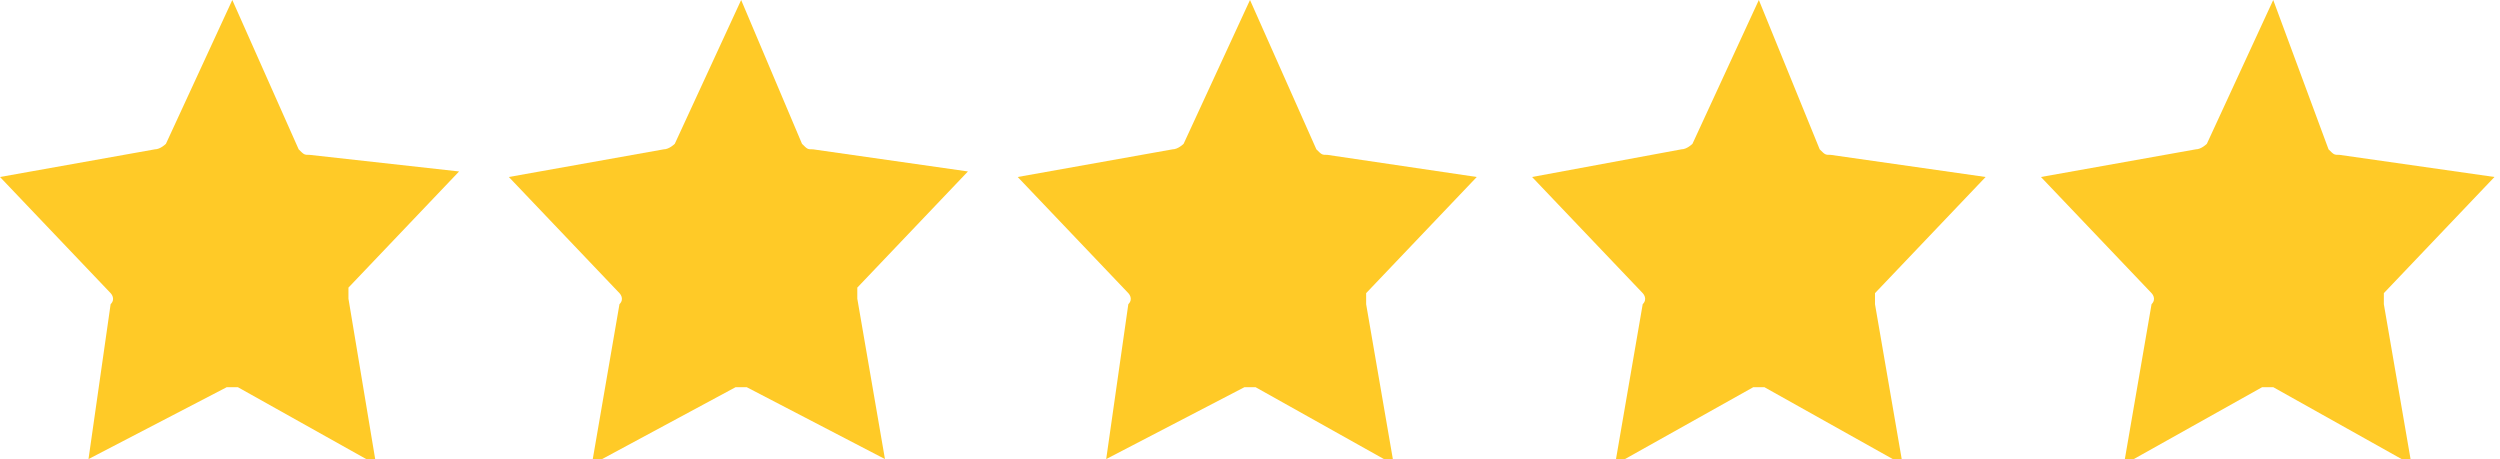 <?xml version="1.0" encoding="utf-8"?>
<!-- Generator: Adobe Illustrator 23.0.1, SVG Export Plug-In . SVG Version: 6.00 Build 0)  -->
<svg version="1.1" id="Calque_1" xmlns="http://www.w3.org/2000/svg" xmlns:xlink="http://www.w3.org/1999/xlink" x="0px" y="0px"
	 viewBox="0 0 45.2 8.3" style="enable-background:new 0 0 45.2 8.3;" xml:space="preserve">
<style type="text/css">
	.st0{fill:#FFCA27;}
</style>
<g>
	<g>
		<path class="st0" d="M27.7,3.2l2,2.1c0,0,0.1,0.1,0,0.2l-0.5,2.9L31.7,7c0,0,0.1,0,0.2,0l2.5,1.4l-0.5-2.9c0-0.1,0-0.1,0-0.2
			l2-2.1l-2.8-0.4c-0.1,0-0.1,0-0.2-0.1L31.8,0l-1.2,2.6c0,0-0.1,0.1-0.2,0.1L27.7,3.2z"/>
	</g>
	<g>
		<path class="st0" d="M18.4,3.2l2,2.1c0,0,0.1,0.1,0,0.2L20,8.3L22.5,7c0,0,0.1,0,0.2,0l2.5,1.4l-0.5-2.9c0-0.1,0-0.1,0-0.2l2-2.1
			L24,2.8c-0.1,0-0.1,0-0.2-0.1L22.6,0l-1.2,2.6c0,0-0.1,0.1-0.2,0.1L18.4,3.2z"/>
	</g>
	<g>
		<path class="st0" d="M9.2,3.2l2,2.1c0,0,0.1,0.1,0,0.2l-0.5,2.9L13.3,7c0,0,0.1,0,0.2,0L16,8.3l-0.5-2.9c0-0.1,0-0.1,0-0.2l2-2.1
			l-2.8-0.4c-0.1,0-0.1,0-0.2-0.1L13.4,0l-1.2,2.6c0,0-0.1,0.1-0.2,0.1L9.2,3.2z"/>
	</g>
	<g>
		<path class="st0" d="M0,3.2l2,2.1c0,0,0.1,0.1,0,0.2L1.6,8.3L4.1,7c0,0,0.1,0,0.2,0l2.5,1.4L6.3,5.4c0-0.1,0-0.1,0-0.2l2-2.1
			L5.6,2.8c-0.1,0-0.1,0-0.2-0.1L4.2,0L3,2.6c0,0-0.1,0.1-0.2,0.1L0,3.2z"/>
	</g>
	<g>
		<path class="st0" d="M36.9,3.2l2,2.1c0,0,0.1,0.1,0,0.2l-0.5,2.9L40.9,7c0,0,0.1,0,0.2,0l2.5,1.4l-0.5-2.9c0-0.1,0-0.1,0-0.2
			l2-2.1l-2.8-0.4c-0.1,0-0.1,0-0.2-0.1L41.1,0l-1.2,2.6c0,0-0.1,0.1-0.2,0.1L36.9,3.2z"/>
	</g>
</g>
</svg>
